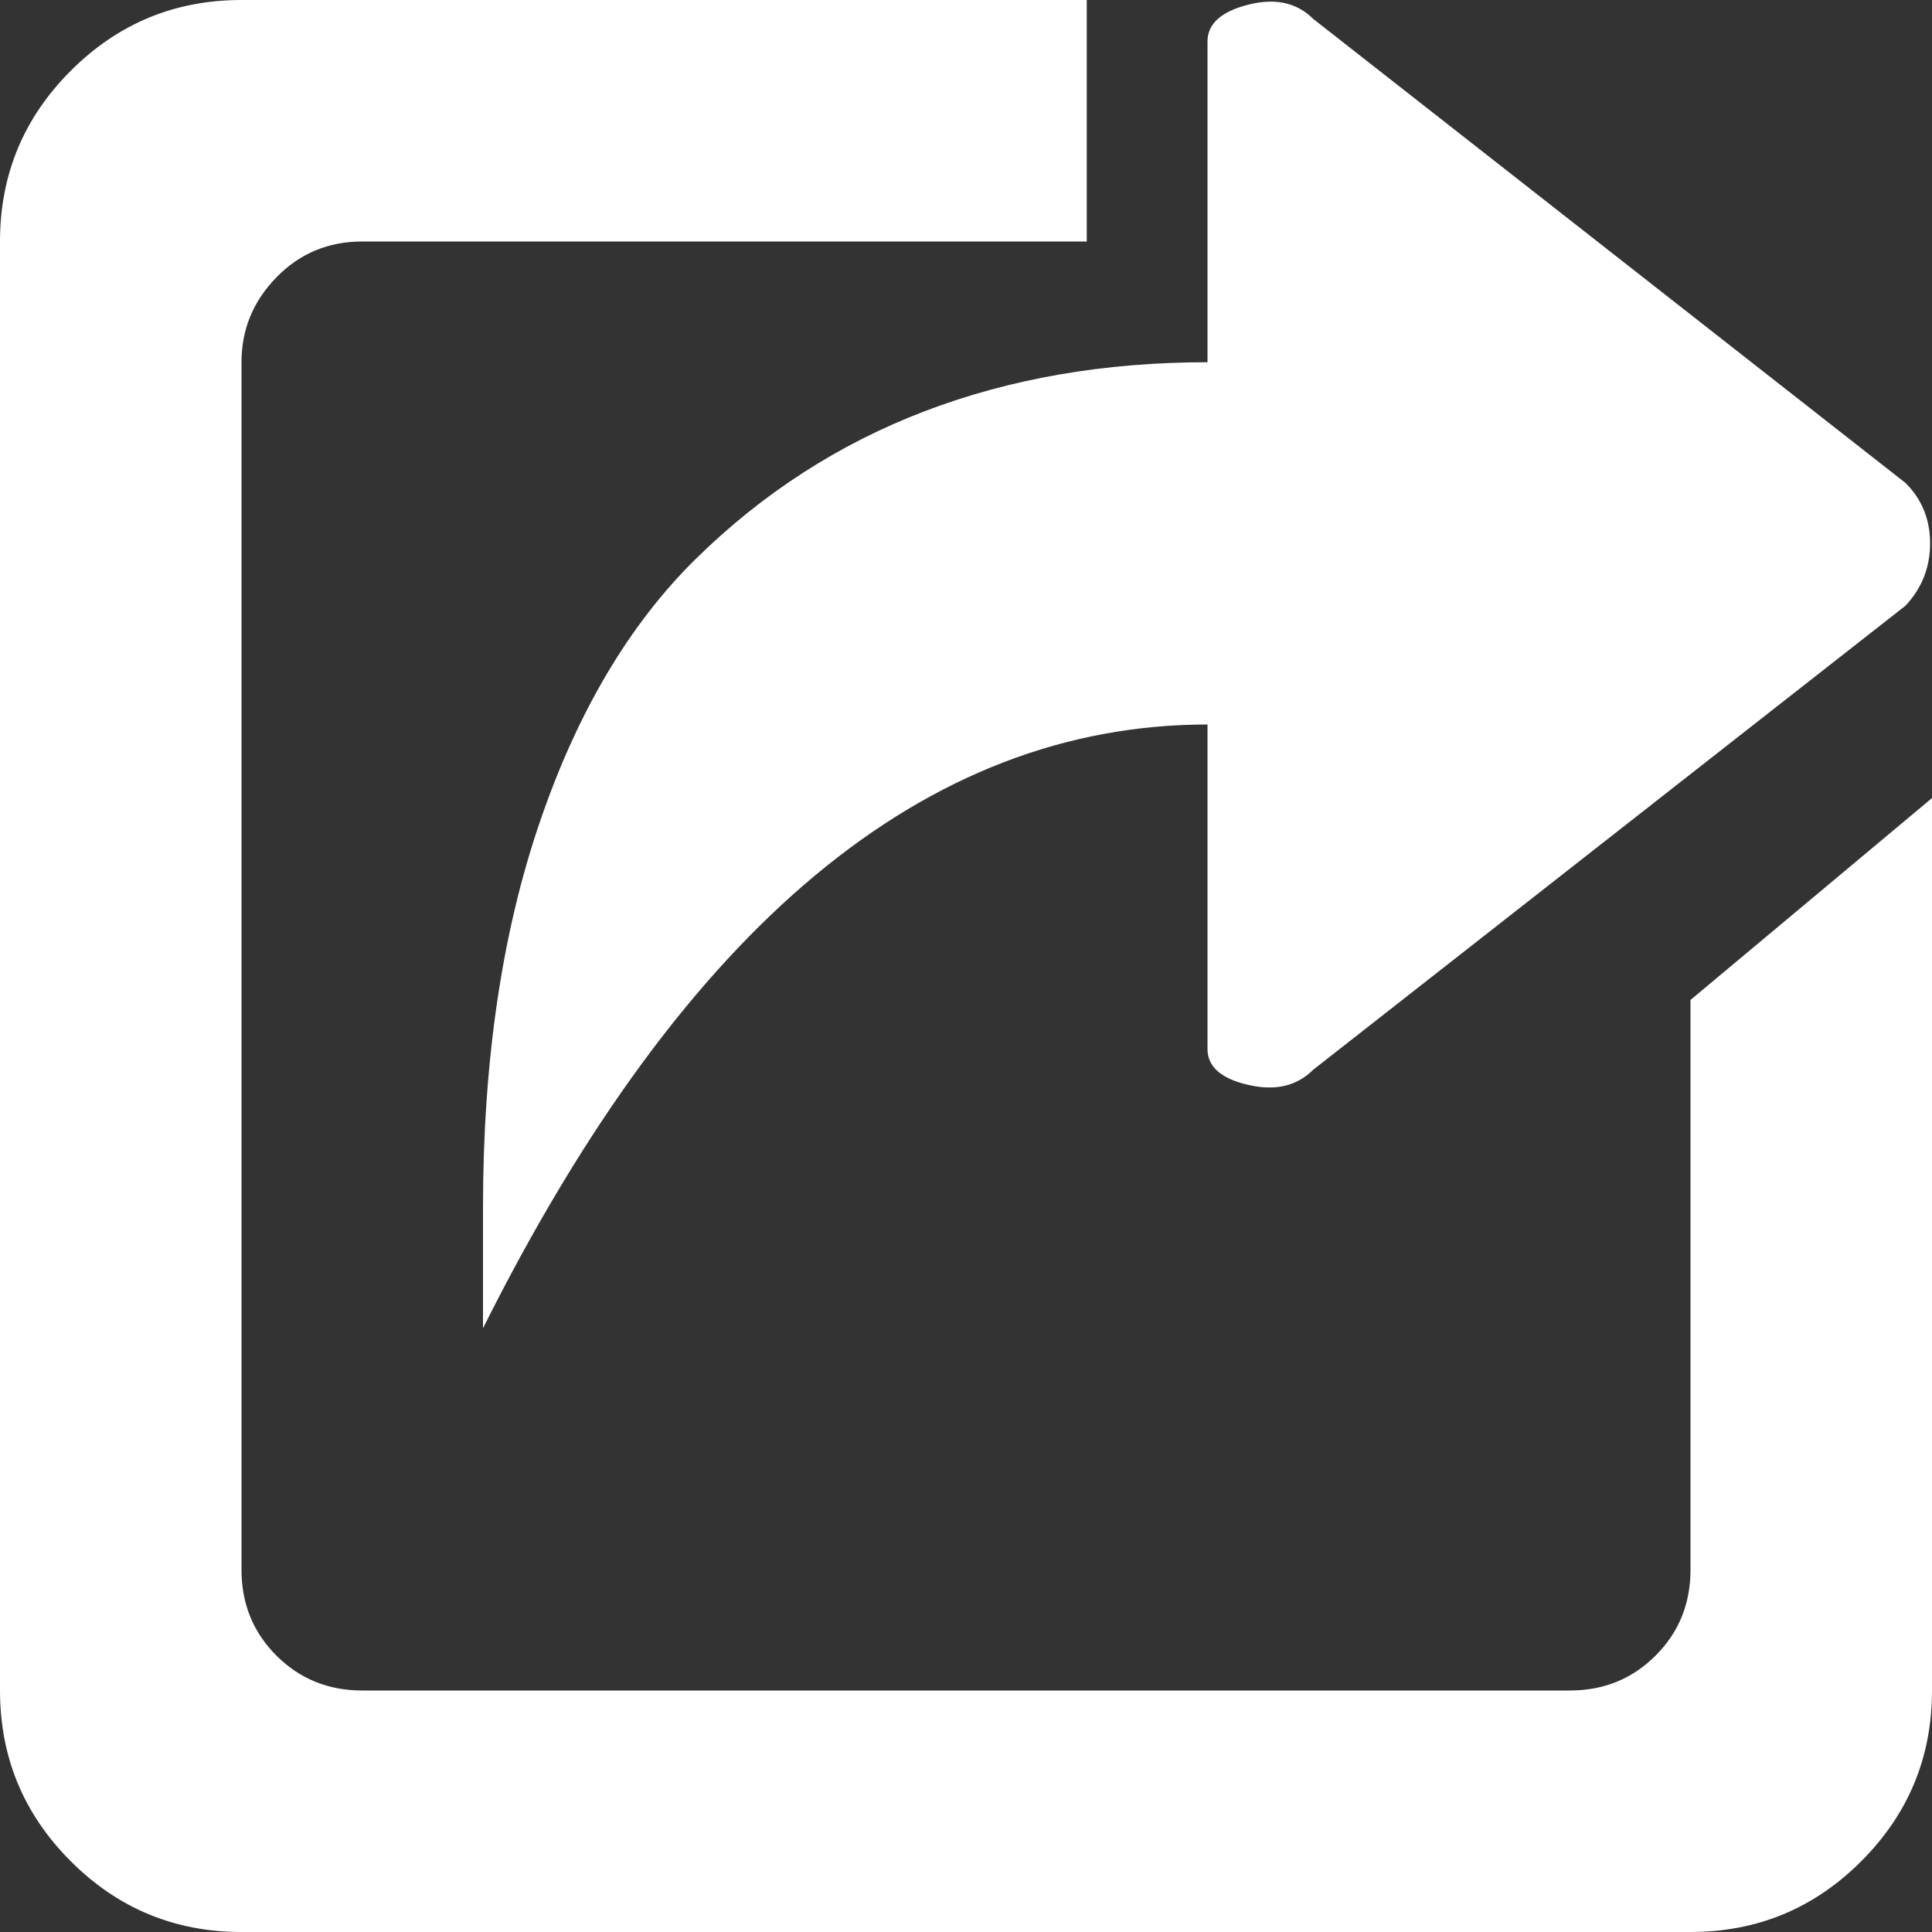 <svg width="59" height="59" viewBox="0 0 59 59" fill="none" xmlns="http://www.w3.org/2000/svg">
<rect x="0" y="0" width="59" height="59" fill="#333333" stroke="none"/>
<path d="M51.625 59H7.375C5.339 59 3.601 58.28 2.161 56.839C0.72 55.399 0 53.661 0 51.625V7.375C0 5.339 0.72 3.601 2.161 2.161C3.601 0.72 5.339 0 7.375 0H33.188V7.375H11.062C10.025 7.375 9.152 7.74 8.441 8.47C7.73 9.2 7.375 10.064 7.375 11.062V47.938C7.375 48.975 7.73 49.849 8.441 50.559C9.152 51.27 10.025 51.625 11.062 51.625H47.938C48.975 51.625 49.849 51.27 50.559 50.559C51.27 49.849 51.625 48.975 51.625 47.938V30.537L59 24.372V51.625C59 53.661 58.28 55.399 56.839 56.839C55.399 58.28 53.661 59 51.625 59ZM40.102 32.669C39.602 33.168 38.94 33.322 38.114 33.13C37.288 32.938 36.875 32.573 36.875 32.035V22.125C28.271 22.125 20.896 28.271 14.75 40.562V36.875C14.75 32.419 15.326 28.501 16.479 25.121C17.631 21.741 19.225 19.052 21.261 17.055C23.297 15.057 25.62 13.559 28.232 12.56C30.844 11.562 33.725 11.062 36.875 11.062V1.268C36.875 0.73 37.288 0.355 38.114 0.144C38.94 -0.067 39.602 0.077 40.102 0.576L58.193 14.75C58.693 15.249 58.942 15.864 58.942 16.594C58.942 17.324 58.693 17.957 58.193 18.495L40.102 32.669Z" fill="white"/>
</svg>
